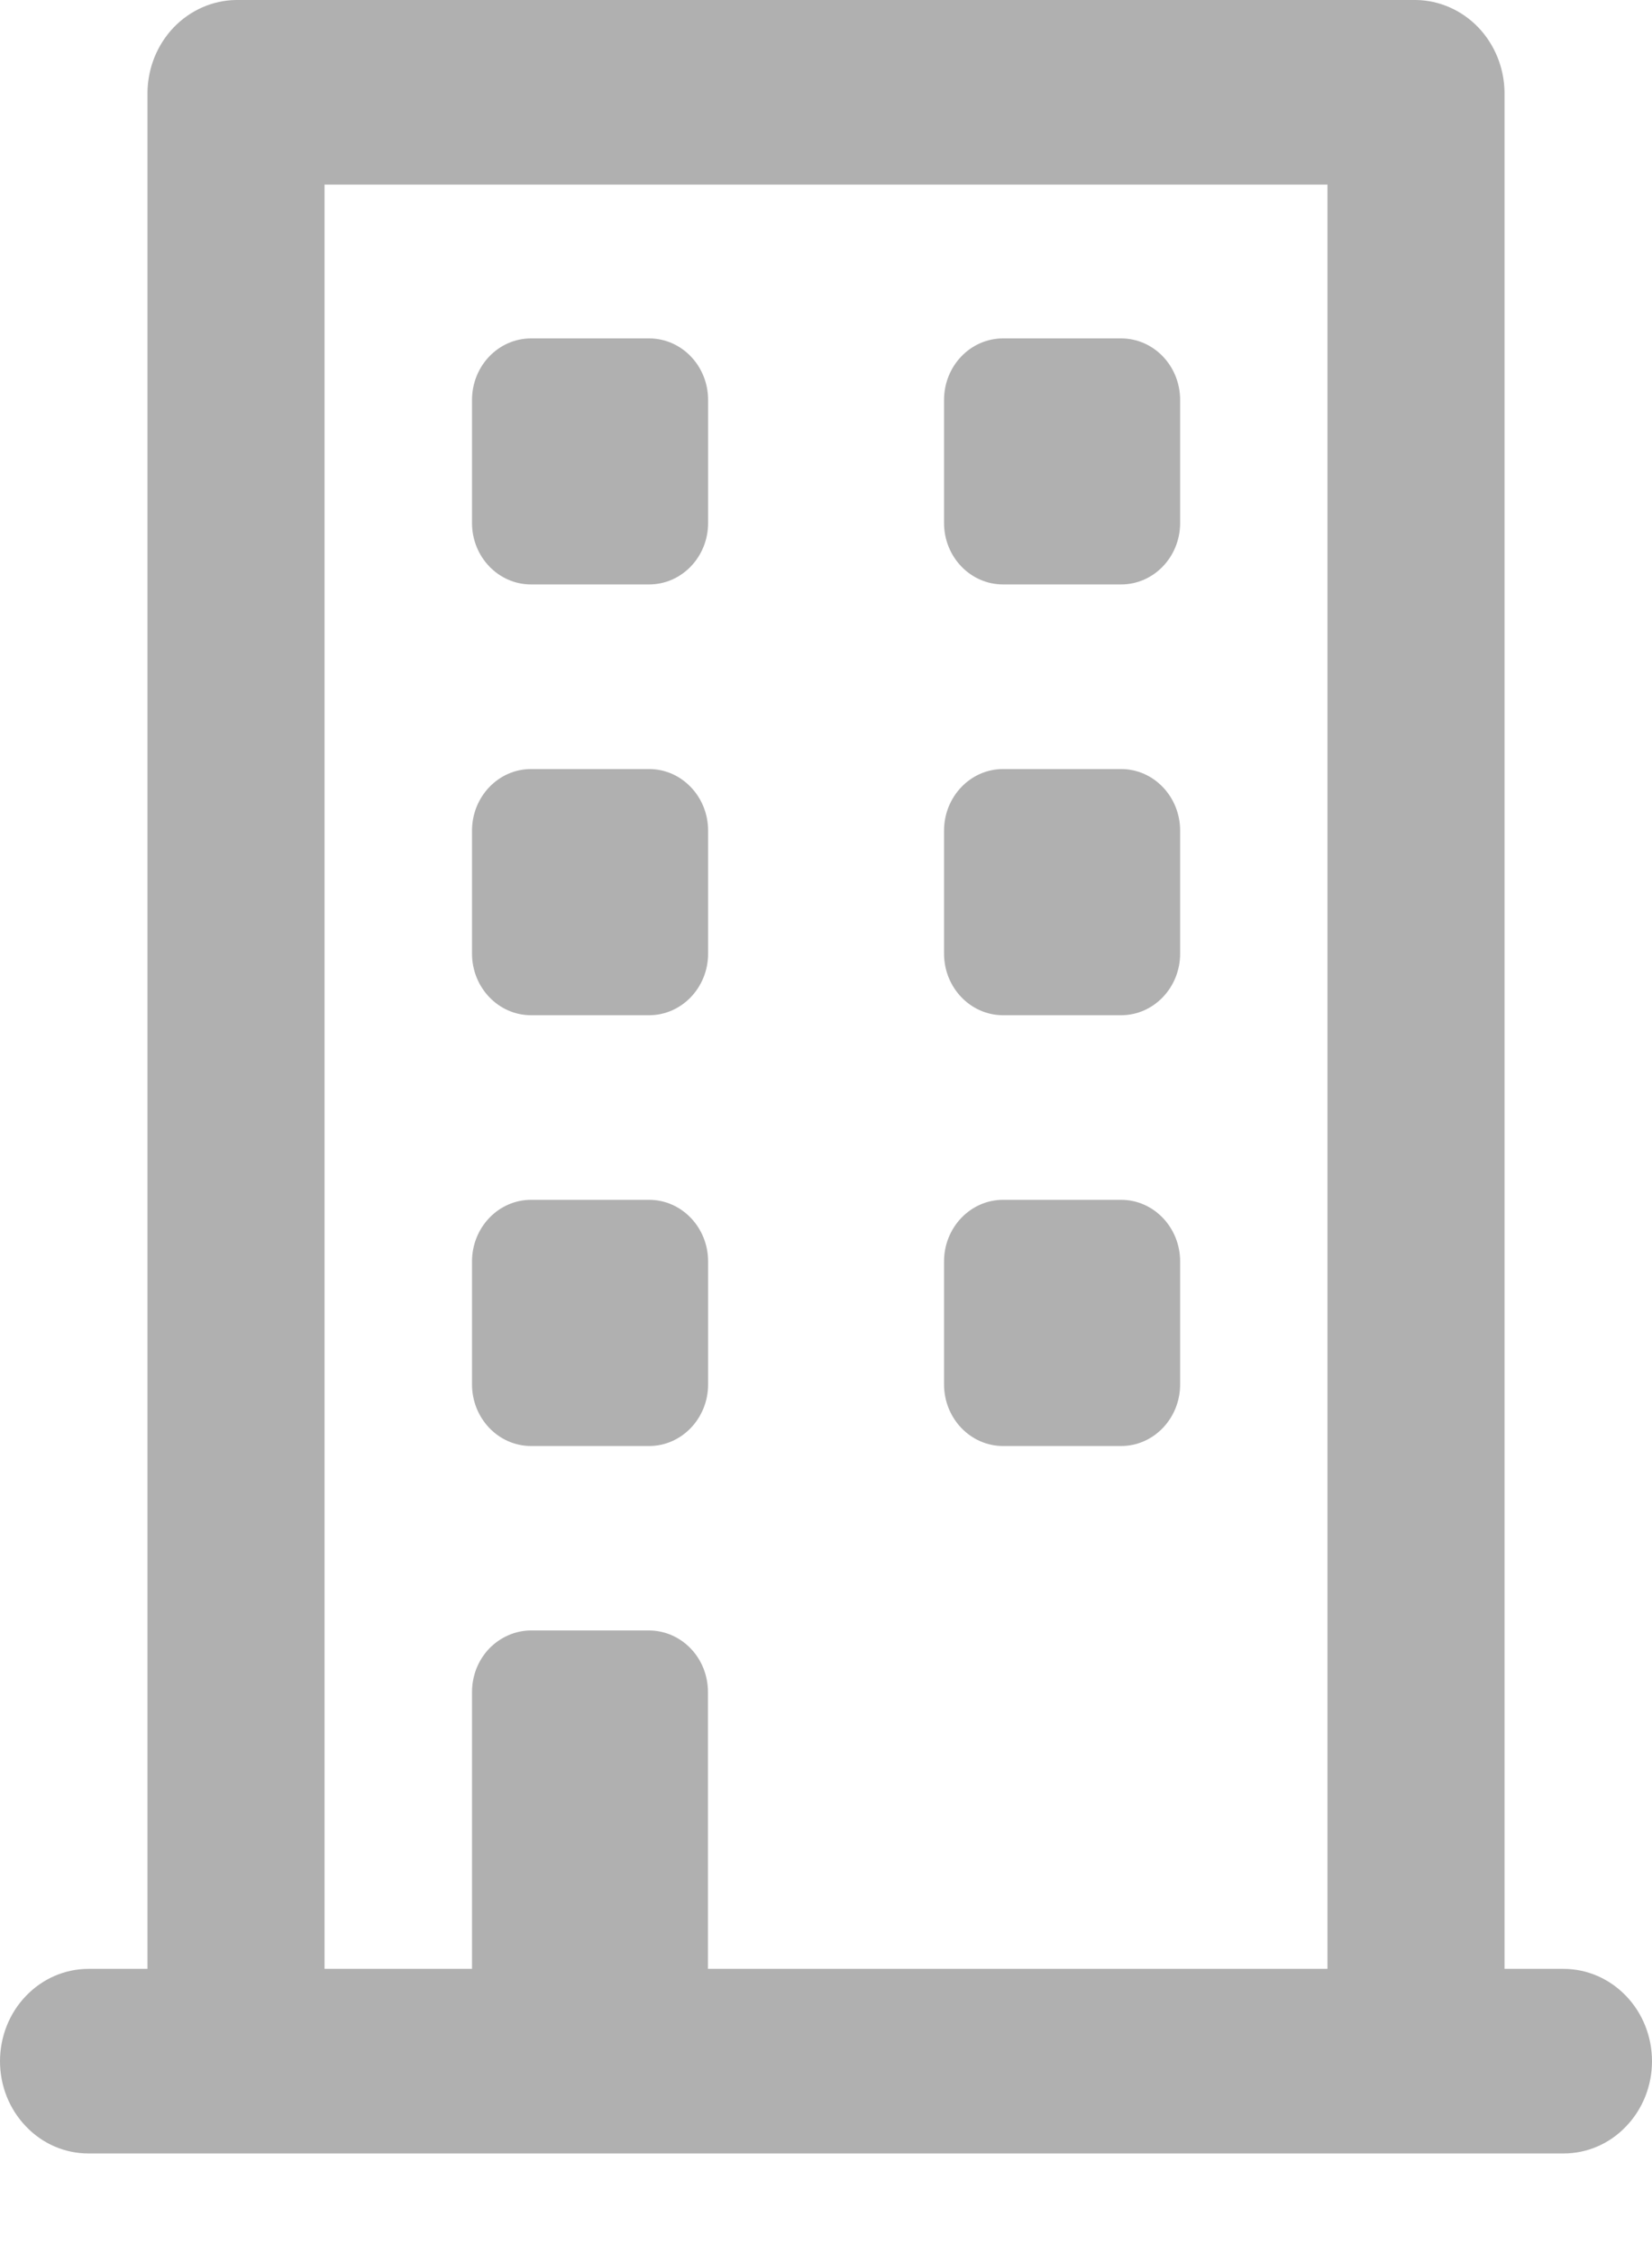 <svg width="11" height="15" viewBox="0 0 11 15" fill="none" xmlns="http://www.w3.org/2000/svg">
<path d="M4.322 2.253H3.536C3.319 2.253 3.143 2.436 3.143 2.663V3.482C3.143 3.708 3.319 3.891 3.536 3.891H4.322C4.539 3.891 4.715 3.708 4.715 3.482V2.663C4.715 2.436 4.539 2.253 4.322 2.253Z" fill="#B0B0B0"/>
<path d="M7.465 2.253H6.679C6.462 2.253 6.286 2.436 6.286 2.663V3.482C6.286 3.708 6.462 3.891 6.679 3.891H7.465C7.682 3.891 7.858 3.708 7.858 3.482V2.663C7.858 2.436 7.682 2.253 7.465 2.253Z" fill="#B0B0B0"/>
<path d="M4.322 5.12H3.536C3.319 5.12 3.143 5.304 3.143 5.53V6.349C3.143 6.575 3.319 6.759 3.536 6.759H4.322C4.539 6.759 4.715 6.575 4.715 6.349V5.53C4.715 5.304 4.539 5.12 4.322 5.12Z" fill="#B0B0B0"/>
<path d="M7.465 5.12H6.679C6.462 5.12 6.286 5.304 6.286 5.53V6.349C6.286 6.575 6.462 6.759 6.679 6.759H7.465C7.682 6.759 7.858 6.575 7.858 6.349V5.53C7.858 5.304 7.682 5.12 7.465 5.12Z" fill="#B0B0B0"/>
<path d="M4.322 7.988H3.536C3.319 7.988 3.143 8.172 3.143 8.398V9.217C3.143 9.443 3.319 9.627 3.536 9.627H4.322C4.539 9.627 4.715 9.443 4.715 9.217V8.398C4.715 8.172 4.539 7.988 4.322 7.988Z" fill="#B0B0B0"/>
<path d="M7.465 7.988H6.679C6.462 7.988 6.286 8.172 6.286 8.398V9.217C6.286 9.443 6.462 9.627 6.679 9.627H7.465C7.682 9.627 7.858 9.443 7.858 9.217V8.398C7.858 8.172 7.682 7.988 7.465 7.988Z" fill="#B0B0B0"/>
<path d="M10.411 13.108H10.018V0.614C10.016 0.452 9.953 0.297 9.843 0.182C9.733 0.068 9.584 0.002 9.429 0H1.571C1.416 0.002 1.267 0.068 1.157 0.182C1.047 0.297 0.984 0.452 0.982 0.614V13.108H0.589C0.433 13.108 0.283 13.173 0.173 13.288C0.062 13.403 0 13.56 0 13.723C0 13.886 0.062 14.042 0.173 14.157C0.283 14.273 0.433 14.337 0.589 14.337H10.411C10.567 14.337 10.717 14.273 10.827 14.157C10.938 14.042 11 13.886 11 13.723C11 13.56 10.938 13.403 10.827 13.288C10.717 13.173 10.567 13.108 10.411 13.108ZM8.839 13.108H4.714V11.265C4.714 11.156 4.673 11.052 4.599 10.975C4.526 10.899 4.426 10.855 4.321 10.855H3.536C3.432 10.855 3.332 10.899 3.258 10.975C3.184 11.052 3.143 11.156 3.143 11.265V13.108H2.161V1.229H8.839V13.108Z" fill="#B0B0B0"/>
</svg>
